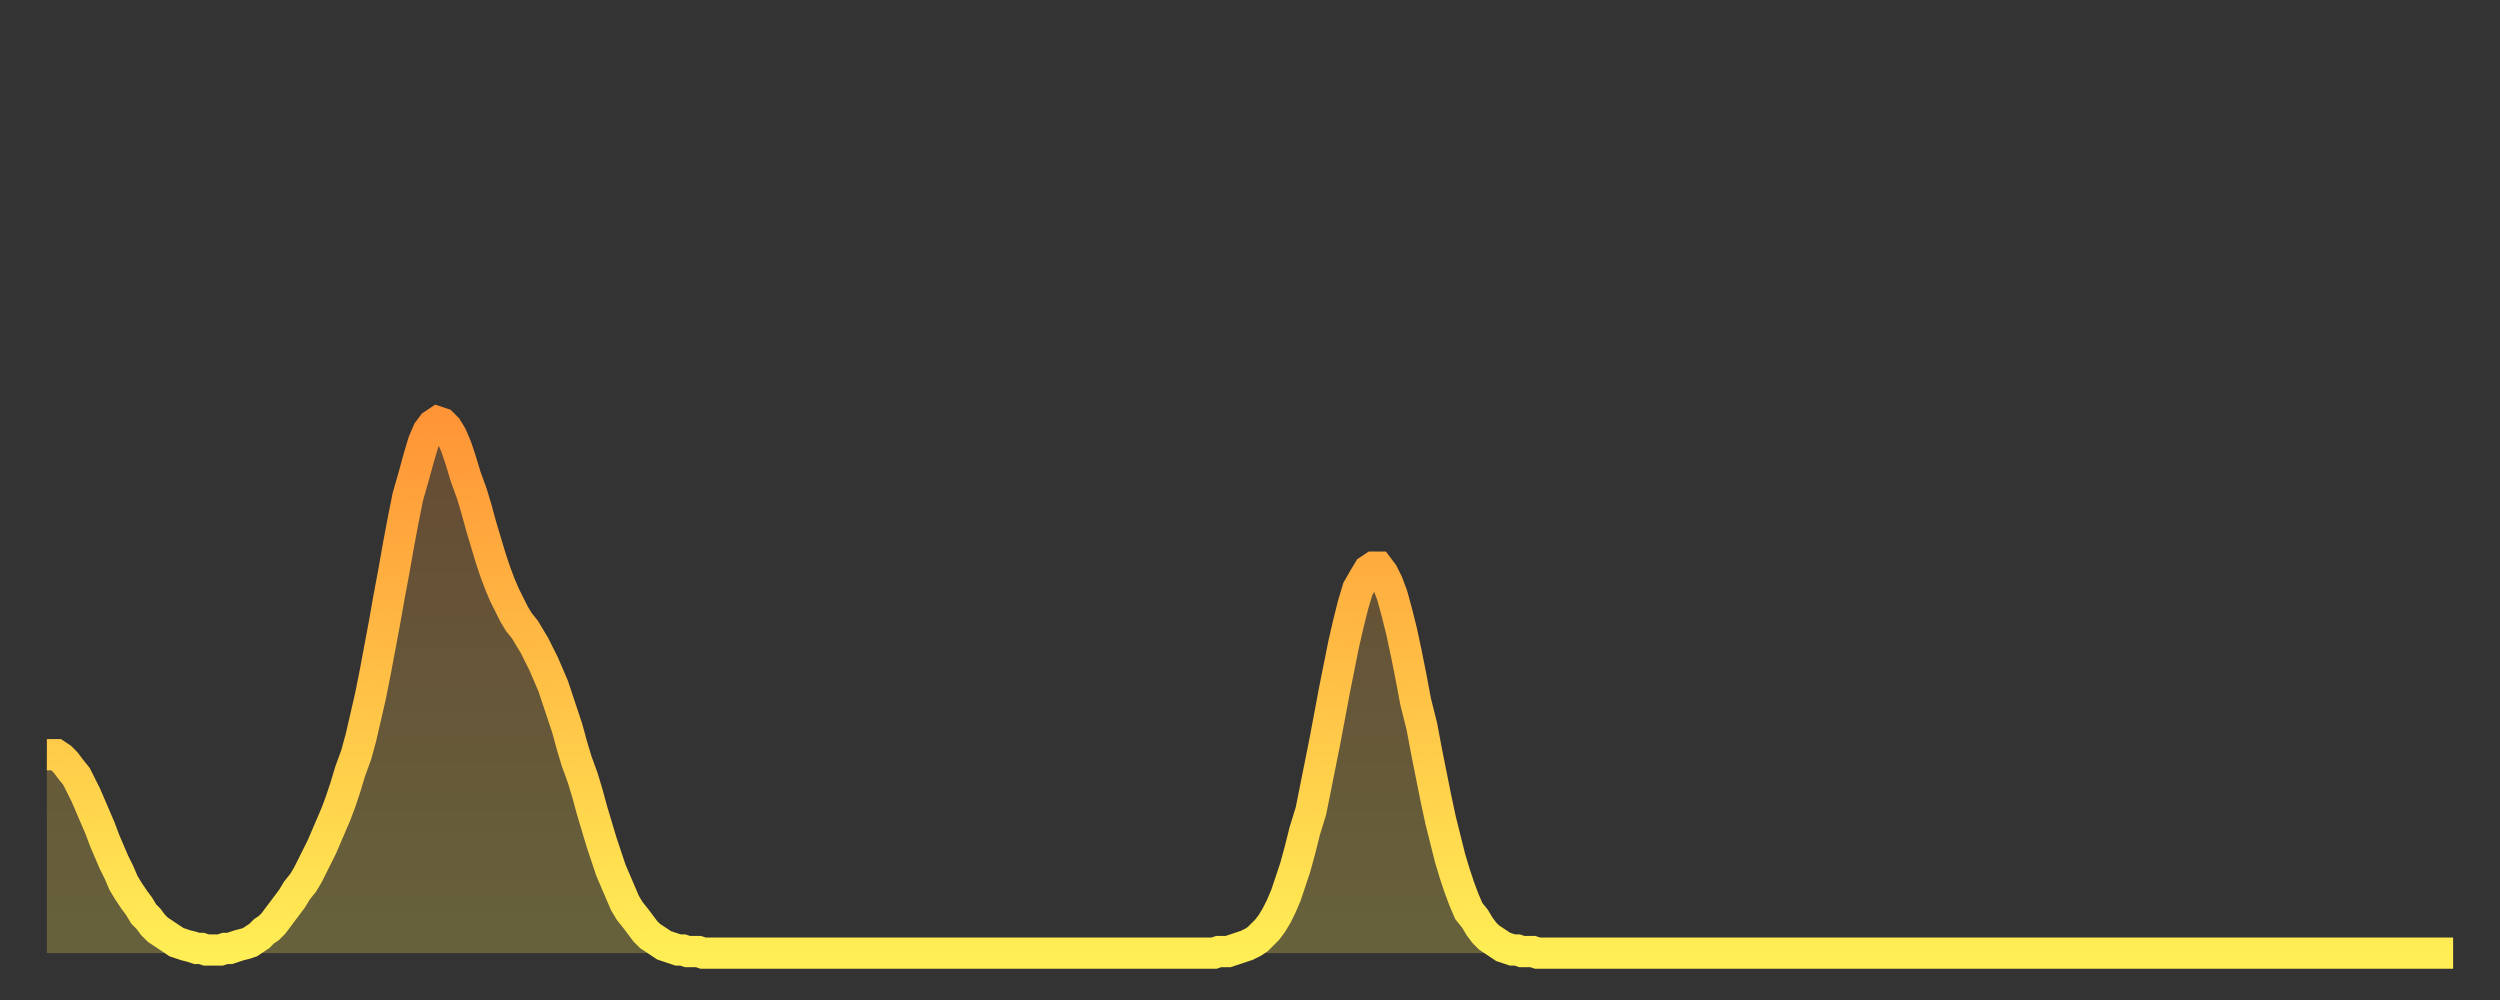 <?xml version="1.0" encoding="utf-8" ?>
<svg baseProfile="full" height="64" version="1.1" width="160" xmlns="http://www.w3.org/2000/svg" xmlns:ev="http://www.w3.org/2001/xml-events" xmlns:xlink="http://www.w3.org/1999/xlink"><rect width="100%" height="100%" fill="#333333" stroke="none"/><defs><linearGradient id="id253588" x1="0" x2="0" y1="0" y2="1"><stop offset="0%" stop-color="#ff9537" /><stop offset="50%" stop-color="#ffc146" /><stop offset="100%" stop-color="#ffee55" /></linearGradient></defs><g transform="translate(3,3)"><g><path d="M 0.0 45.3 0.3 45.3 0.6 45.3 0.9 45.5 1.2 45.8 1.5 46.2 1.9 46.7 2.2 47.3 2.5 47.9 2.8 48.6 3.1 49.3 3.4 50.0 3.7 50.8 4.0 51.5 4.3 52.2 4.6 52.8 4.9 53.5 5.2 54.0 5.6 54.6 5.9 55.0 6.2 55.5 6.5 55.8 6.8 56.2 7.1 56.5 7.4 56.7 7.7 56.9 8.0 57.1 8.3 57.3 8.6 57.4 8.9 57.5 9.3 57.6 9.6 57.7 9.9 57.7 10.2 57.8 10.5 57.8 10.8 57.8 11.1 57.8 11.4 57.7 11.7 57.7 12.0 57.6 12.3 57.5 12.7 57.4 13.0 57.3 13.3 57.1 13.6 56.9 13.9 56.6 14.2 56.4 14.5 56.1 14.8 55.7 15.1 55.3 15.4 54.9 15.7 54.5 16.0 54.0 16.4 53.5 16.7 53.0 17.0 52.4 17.3 51.8 17.6 51.2 17.9 50.5 18.2 49.8 18.5 49.1 18.8 48.3 19.1 47.4 19.4 46.4 19.8 45.3 20.1 44.2 20.4 42.9 20.7 41.6 21.0 40.1 21.3 38.5 21.6 36.9 21.9 35.2 22.2 33.6 22.5 31.9 22.8 30.3 23.1 28.8 23.5 27.4 23.8 26.3 24.1 25.3 24.4 24.6 24.7 24.2 25.0 24.0 25.3 24.1 25.6 24.4 25.9 24.9 26.2 25.6 26.5 26.5 26.8 27.5 27.2 28.6 27.5 29.6 27.8 30.7 28.1 31.7 28.4 32.7 28.7 33.6 29.0 34.4 29.3 35.1 29.6 35.7 29.9 36.3 30.2 36.8 30.6 37.3 30.9 37.8 31.2 38.3 31.5 38.9 31.8 39.5 32.1 40.2 32.4 40.9 32.7 41.8 33.0 42.7 33.3 43.6 33.6 44.7 33.9 45.7 34.3 46.8 34.6 47.8 34.9 48.9 35.2 49.9 35.5 50.9 35.8 51.8 36.1 52.7 36.4 53.4 36.7 54.1 37.0 54.8 37.3 55.3 37.7 55.8 38.0 56.2 38.3 56.6 38.6 56.9 38.9 57.1 39.2 57.3 39.5 57.5 39.8 57.6 40.1 57.7 40.4 57.8 40.7 57.8 41.0 57.9 41.4 57.9 41.7 57.9 42.0 58.0 42.3 58.0 42.6 58.0 42.9 58.0 43.2 58.0 43.5 58.0 43.8 58.0 44.1 58.0 44.4 58.0 44.7 58.0 45.1 58.0 45.4 58.0 45.7 58.0 46.0 58.0 46.3 58.0 46.6 58.0 46.9 58.0 47.2 58.0 47.5 58.0 47.8 58.0 48.1 58.0 48.5 58.0 48.8 58.0 49.1 58.0 49.4 58.0 49.7 58.0 50.0 58.0 50.3 58.0 50.6 58.0 50.9 58.0 51.2 58.0 51.5 58.0 51.8 58.0 52.2 58.0 52.5 58.0 52.8 58.0 53.1 58.0 53.4 58.0 53.7 58.0 54.0 58.0 54.3 58.0 54.6 58.0 54.9 58.0 55.2 58.0 55.6 58.0 55.9 58.0 56.2 58.0 56.5 58.0 56.8 58.0 57.1 58.0 57.4 58.0 57.7 58.0 58.0 58.0 58.3 58.0 58.6 58.0 58.9 58.0 59.3 58.0 59.6 58.0 59.9 58.0 60.2 58.0 60.5 58.0 60.8 58.0 61.1 58.0 61.4 58.0 61.7 58.0 62.0 58.0 62.3 58.0 62.6 58.0 63.0 58.0 63.3 58.0 63.6 58.0 63.9 58.0 64.2 58.0 64.5 58.0 64.8 58.0 65.1 58.0 65.4 58.0 65.7 58.0 66.0 58.0 66.4 58.0 66.7 58.0 67.0 58.0 67.3 58.0 67.6 58.0 67.9 58.0 68.2 58.0 68.5 58.0 68.8 58.0 69.1 58.0 69.4 58.0 69.7 58.0 70.1 58.0 70.4 58.0 70.7 58.0 71.0 58.0 71.3 58.0 71.6 58.0 71.9 58.0 72.2 58.0 72.5 58.0 72.8 58.0 73.1 58.0 73.5 58.0 73.8 58.0 74.1 58.0 74.4 58.0 74.7 58.0 75.0 57.9 75.3 57.9 75.6 57.9 75.9 57.8 76.2 57.7 76.5 57.6 76.8 57.5 77.2 57.3 77.5 57.1 77.8 56.8 78.1 56.5 78.4 56.1 78.7 55.6 79.0 55.0 79.3 54.3 79.6 53.4 79.9 52.5 80.2 51.4 80.5 50.2 80.9 48.9 81.2 47.4 81.5 45.9 81.8 44.4 82.1 42.8 82.4 41.2 82.7 39.7 83.0 38.2 83.3 36.9 83.6 35.7 83.9 34.7 84.3 34.0 84.6 33.5 84.9 33.3 85.2 33.3 85.5 33.7 85.8 34.3 86.1 35.1 86.4 36.2 86.7 37.4 87.0 38.8 87.3 40.3 87.6 41.9 88.0 43.5 88.3 45.1 88.6 46.6 88.9 48.1 89.2 49.5 89.5 50.7 89.8 51.9 90.1 52.9 90.4 53.8 90.7 54.6 91.0 55.3 91.4 55.8 91.7 56.3 92.0 56.7 92.3 57.0 92.6 57.2 92.9 57.4 93.2 57.6 93.5 57.7 93.8 57.8 94.1 57.8 94.4 57.9 94.7 57.9 95.1 57.9 95.4 58.0 95.7 58.0 96.0 58.0 96.3 58.0 96.6 58.0 96.9 58.0 97.2 58.0 97.5 58.0 97.8 58.0 98.1 58.0 98.4 58.0 98.8 58.0 99.1 58.0 99.4 58.0 99.7 58.0 100.0 58.0 100.3 58.0 100.6 58.0 100.9 58.0 101.2 58.0 101.5 58.0 101.8 58.0 102.2 58.0 102.5 58.0 102.8 58.0 103.1 58.0 103.4 58.0 103.7 58.0 104.0 58.0 104.3 58.0 104.6 58.0 104.9 58.0 105.2 58.0 105.5 58.0 105.9 58.0 106.2 58.0 106.5 58.0 106.8 58.0 107.1 58.0 107.4 58.0 107.7 58.0 108.0 58.0 108.3 58.0 108.6 58.0 108.9 58.0 109.3 58.0 109.6 58.0 109.9 58.0 110.2 58.0 110.5 58.0 110.8 58.0 111.1 58.0 111.4 58.0 111.7 58.0 112.0 58.0 112.3 58.0 112.6 58.0 113.0 58.0 113.3 58.0 113.6 58.0 113.9 58.0 114.2 58.0 114.5 58.0 114.8 58.0 115.1 58.0 115.4 58.0 115.7 58.0 116.0 58.0 116.3 58.0 116.7 58.0 117.0 58.0 117.3 58.0 117.6 58.0 117.9 58.0 118.2 58.0 118.5 58.0 118.8 58.0 119.1 58.0 119.4 58.0 119.7 58.0 120.1 58.0 120.4 58.0 120.7 58.0 121.0 58.0 121.3 58.0 121.6 58.0 121.9 58.0 122.2 58.0 122.5 58.0 122.8 58.0 123.1 58.0 123.4 58.0 123.8 58.0 124.1 58.0 124.4 58.0 124.7 58.0 125.0 58.0 125.3 58.0 125.6 58.0 125.9 58.0 126.2 58.0 126.5 58.0 126.8 58.0 127.2 58.0 127.5 58.0 127.8 58.0 128.1 58.0 128.4 58.0 128.7 58.0 129.0 58.0 129.3 58.0 129.6 58.0 129.9 58.0 130.2 58.0 130.5 58.0 130.9 58.0 131.2 58.0 131.5 58.0 131.8 58.0 132.1 58.0 132.4 58.0 132.7 58.0 133.0 58.0 133.3 58.0 133.6 58.0 133.9 58.0 134.2 58.0 134.6 58.0 134.9 58.0 135.2 58.0 135.5 58.0 135.8 58.0 136.1 58.0 136.4 58.0 136.7 58.0 137.0 58.0 137.3 58.0 137.6 58.0 138.0 58.0 138.3 58.0 138.6 58.0 138.9 58.0 139.2 58.0 139.5 58.0 139.8 58.0 140.1 58.0 140.4 58.0 140.7 58.0 141.0 58.0 141.3 58.0 141.7 58.0 142.0 58.0 142.3 58.0 142.6 58.0 142.9 58.0 143.2 58.0 143.5 58.0 143.8 58.0 144.1 58.0 144.4 58.0 144.7 58.0 145.1 58.0 145.4 58.0 145.7 58.0 146.0 58.0 146.3 58.0 146.6 58.0 146.9 58.0 147.2 58.0 147.5 58.0 147.8 58.0 148.1 58.0 148.4 58.0 148.8 58.0 149.1 58.0 149.4 58.0 149.7 58.0 150.0 58.0 150.3 58.0 150.6 58.0 150.9 58.0 151.2 58.0 151.5 58.0 151.8 58.0 152.1 58.0 152.5 58.0 152.8 58.0 153.1 58.0 153.4 58.0 153.7 58.0 154.0 58.0" fill="none" id="graph-curve" opacity="1" stroke="url(#id253588)" stroke-width="2" /><path d="M 0 58 L 0.0 45.3 0.3 45.3 0.6 45.3 0.9 45.5 1.2 45.8 1.5 46.2 1.9 46.7 2.2 47.3 2.5 47.9 2.8 48.6 3.1 49.3 3.4 50.0 3.7 50.8 4.0 51.5 4.3 52.2 4.6 52.8 4.9 53.5 5.2 54.0 5.6 54.6 5.9 55.0 6.2 55.5 6.5 55.8 6.8 56.2 7.1 56.5 7.4 56.7 7.7 56.9 8.0 57.1 8.3 57.3 8.6 57.4 8.9 57.5 9.3 57.6 9.6 57.7 9.9 57.7 10.2 57.8 10.5 57.8 10.8 57.8 11.1 57.8 11.4 57.7 11.7 57.7 12.0 57.6 12.3 57.5 12.7 57.4 13.0 57.3 13.3 57.1 13.6 56.9 13.9 56.6 14.2 56.4 14.5 56.1 14.8 55.7 15.1 55.3 15.4 54.9 15.7 54.5 16.0 54.0 16.4 53.5 16.7 53.0 17.0 52.4 17.3 51.8 17.6 51.2 17.9 50.5 18.2 49.8 18.5 49.1 18.8 48.3 19.1 47.4 19.4 46.4 19.8 45.3 20.1 44.2 20.4 42.9 20.7 41.6 21.0 40.1 21.3 38.5 21.6 36.9 21.9 35.2 22.2 33.6 22.5 31.9 22.8 30.3 23.1 28.8 23.5 27.4 23.8 26.3 24.1 25.3 24.4 24.6 24.7 24.2 25.0 24.0 25.3 24.1 25.6 24.4 25.9 24.9 26.2 25.6 26.5 26.5 26.8 27.5 27.2 28.6 27.5 29.6 27.8 30.7 28.1 31.7 28.4 32.7 28.7 33.6 29.0 34.4 29.3 35.1 29.6 35.7 29.9 36.3 30.2 36.8 30.6 37.3 30.9 37.8 31.2 38.3 31.5 38.9 31.8 39.5 32.1 40.2 32.4 40.9 32.7 41.8 33.0 42.7 33.3 43.6 33.6 44.7 33.9 45.7 34.3 46.8 34.6 47.8 34.9 48.9 35.2 49.9 35.5 50.9 35.8 51.8 36.1 52.7 36.4 53.4 36.7 54.1 37.0 54.8 37.3 55.3 37.7 55.8 38.0 56.2 38.3 56.6 38.6 56.9 38.9 57.1 39.2 57.3 39.5 57.5 39.8 57.6 40.1 57.7 40.4 57.8 40.7 57.8 41.0 57.9 41.4 57.9 41.7 57.9 42.0 58.0 42.3 58.0 42.6 58.0 42.9 58.0 43.2 58.0 43.5 58.0 43.8 58.0 44.1 58.0 44.4 58.0 44.7 58.0 45.1 58.0 45.4 58.0 45.7 58.0 46.0 58.0 46.3 58.0 46.6 58.0 46.9 58.0 47.2 58.0 47.5 58.0 47.8 58.0 48.1 58.0 48.5 58.0 48.8 58.0 49.1 58.0 49.4 58.0 49.7 58.0 50.0 58.0 50.3 58.0 50.6 58.0 50.9 58.0 51.2 58.0 51.5 58.0 51.8 58.0 52.2 58.0 52.5 58.0 52.8 58.0 53.1 58.0 53.4 58.0 53.7 58.0 54.0 58.0 54.3 58.0 54.6 58.0 54.9 58.0 55.2 58.0 55.6 58.0 55.9 58.0 56.2 58.0 56.5 58.0 56.8 58.0 57.1 58.0 57.4 58.0 57.7 58.0 58.0 58.0 58.3 58.0 58.6 58.0 58.9 58.0 59.3 58.0 59.6 58.0 59.9 58.0 60.2 58.0 60.5 58.0 60.8 58.0 61.1 58.0 61.4 58.0 61.7 58.0 62.0 58.0 62.3 58.0 62.6 58.0 63.0 58.0 63.3 58.0 63.6 58.0 63.9 58.0 64.2 58.0 64.5 58.0 64.8 58.0 65.1 58.0 65.4 58.0 65.7 58.0 66.0 58.0 66.4 58.0 66.7 58.0 67.0 58.0 67.3 58.0 67.6 58.0 67.9 58.0 68.2 58.0 68.5 58.0 68.8 58.0 69.1 58.0 69.4 58.0 69.7 58.0 70.1 58.0 70.4 58.0 70.7 58.0 71.0 58.0 71.3 58.0 71.6 58.0 71.9 58.0 72.2 58.0 72.5 58.0 72.8 58.0 73.1 58.0 73.5 58.0 73.8 58.0 74.1 58.0 74.4 58.0 74.7 58.0 75.0 57.9 75.3 57.9 75.6 57.9 75.9 57.8 76.2 57.7 76.5 57.6 76.8 57.5 77.2 57.3 77.5 57.1 77.8 56.8 78.1 56.5 78.4 56.1 78.7 55.6 79.0 55.0 79.3 54.3 79.6 53.4 79.9 52.5 80.2 51.4 80.5 50.2 80.9 48.9 81.2 47.4 81.5 45.9 81.8 44.4 82.1 42.8 82.4 41.2 82.7 39.7 83.0 38.2 83.3 36.9 83.6 35.7 83.9 34.7 84.3 34.0 84.6 33.5 84.9 33.3 85.2 33.3 85.5 33.7 85.8 34.3 86.1 35.1 86.4 36.2 86.7 37.4 87.0 38.8 87.3 40.3 87.6 41.9 88.0 43.5 88.3 45.1 88.6 46.6 88.9 48.1 89.2 49.5 89.5 50.7 89.8 51.9 90.1 52.9 90.4 53.8 90.7 54.6 91.0 55.3 91.4 55.8 91.7 56.3 92.0 56.7 92.3 57.0 92.6 57.2 92.9 57.4 93.2 57.6 93.5 57.7 93.8 57.8 94.1 57.8 94.4 57.9 94.7 57.9 95.1 57.9 95.4 58.0 95.7 58.0 96.0 58.0 96.3 58.0 96.6 58.0 96.9 58.0 97.2 58.0 97.5 58.0 97.8 58.0 98.1 58.0 98.4 58.0 98.8 58.0 99.1 58.0 99.4 58.0 99.7 58.0 100.0 58.0 100.3 58.0 100.6 58.0 100.9 58.0 101.2 58.0 101.5 58.0 101.8 58.0 102.2 58.0 102.5 58.0 102.8 58.0 103.1 58.0 103.4 58.0 103.7 58.0 104.0 58.0 104.3 58.0 104.6 58.0 104.9 58.0 105.2 58.0 105.5 58.0 105.9 58.0 106.2 58.0 106.5 58.0 106.8 58.0 107.1 58.0 107.4 58.0 107.7 58.0 108.0 58.0 108.3 58.0 108.6 58.0 108.9 58.0 109.3 58.0 109.6 58.0 109.9 58.0 110.2 58.0 110.5 58.0 110.8 58.0 111.1 58.0 111.4 58.0 111.7 58.0 112.0 58.0 112.3 58.0 112.6 58.0 113.0 58.0 113.3 58.0 113.6 58.0 113.9 58.0 114.2 58.0 114.5 58.0 114.8 58.0 115.1 58.0 115.4 58.0 115.7 58.0 116.0 58.0 116.3 58.0 116.7 58.0 117.0 58.0 117.3 58.0 117.6 58.0 117.9 58.0 118.2 58.0 118.5 58.0 118.8 58.0 119.1 58.0 119.4 58.0 119.7 58.0 120.1 58.0 120.4 58.0 120.7 58.0 121.0 58.0 121.3 58.0 121.6 58.0 121.9 58.0 122.2 58.0 122.5 58.0 122.8 58.0 123.1 58.0 123.4 58.0 123.8 58.0 124.1 58.0 124.4 58.0 124.7 58.0 125.0 58.0 125.3 58.0 125.6 58.0 125.9 58.0 126.2 58.0 126.5 58.0 126.8 58.0 127.2 58.0 127.5 58.0 127.8 58.0 128.1 58.0 128.4 58.0 128.7 58.0 129.0 58.0 129.3 58.0 129.6 58.0 129.9 58.0 130.2 58.0 130.5 58.0 130.9 58.0 131.2 58.0 131.5 58.0 131.8 58.0 132.1 58.0 132.4 58.0 132.7 58.0 133.0 58.0 133.3 58.0 133.6 58.0 133.9 58.0 134.2 58.0 134.6 58.0 134.9 58.0 135.2 58.0 135.5 58.0 135.8 58.0 136.1 58.0 136.4 58.0 136.7 58.0 137.0 58.0 137.3 58.0 137.6 58.0 138.0 58.0 138.3 58.0 138.6 58.0 138.9 58.0 139.2 58.0 139.5 58.0 139.8 58.0 140.1 58.0 140.4 58.0 140.7 58.0 141.0 58.0 141.3 58.0 141.7 58.0 142.0 58.0 142.3 58.0 142.6 58.0 142.9 58.0 143.2 58.0 143.5 58.0 143.8 58.0 144.1 58.0 144.4 58.0 144.7 58.0 145.1 58.0 145.4 58.0 145.7 58.0 146.0 58.0 146.3 58.0 146.6 58.0 146.9 58.0 147.2 58.0 147.5 58.0 147.8 58.0 148.1 58.0 148.4 58.0 148.8 58.0 149.1 58.0 149.4 58.0 149.7 58.0 150.0 58.0 150.3 58.0 150.6 58.0 150.9 58.0 151.2 58.0 151.5 58.0 151.8 58.0 152.1 58.0 152.5 58.0 152.8 58.0 153.1 58.0 153.4 58.0 153.7 58.0 154.0 58.0 154 58" fill="url(#id253588)" fill-opacity=".25" id="graph-shadow" /></g></g></svg>